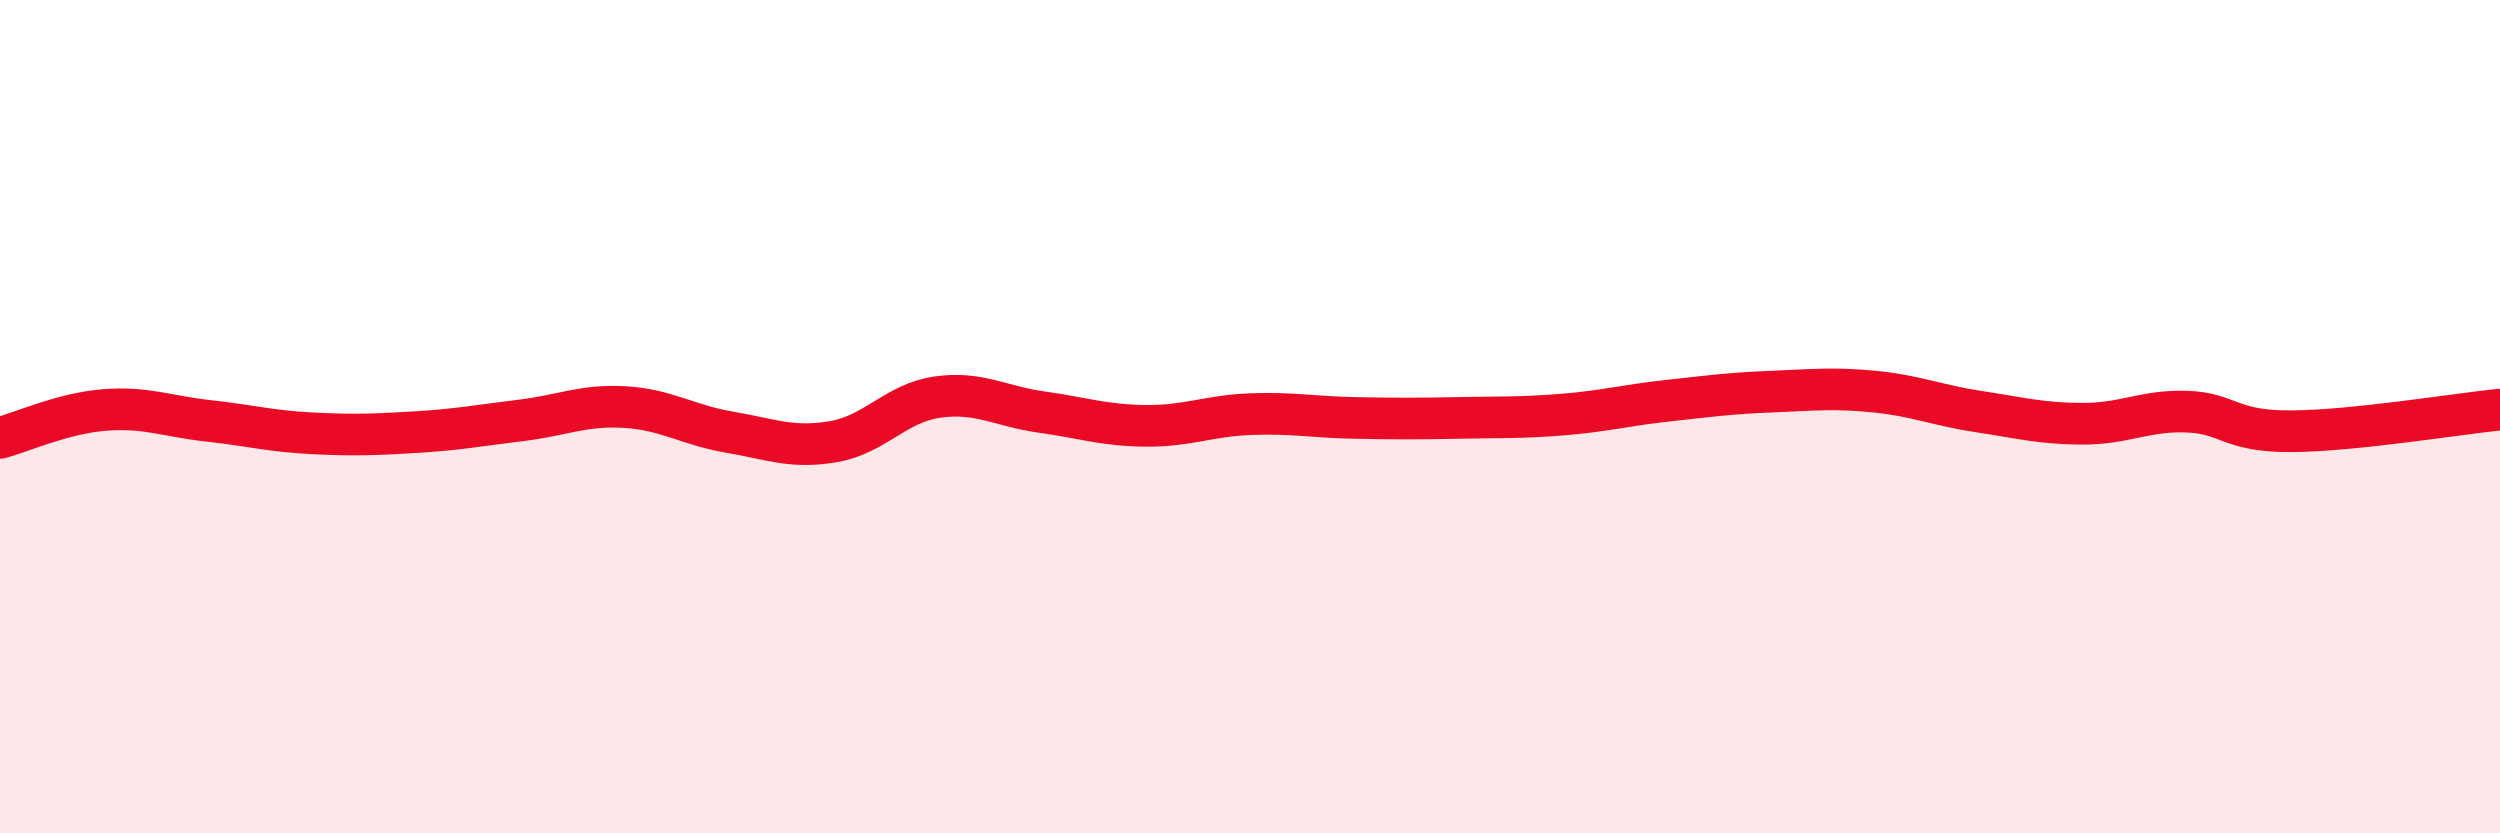 
    <svg width="60" height="20" viewBox="0 0 60 20" xmlns="http://www.w3.org/2000/svg">
      <path
        d="M 0,10.51 C 0.5,10.38 1.5,9.92 2.5,9.84 C 3.5,9.76 4,9.99 5,10.1 C 6,10.21 6.5,10.35 7.5,10.4 C 8.5,10.45 9,10.43 10,10.37 C 11,10.31 11.5,10.21 12.5,10.09 C 13.5,9.97 14,9.71 15,9.77 C 16,9.83 16.5,10.2 17.5,10.37 C 18.5,10.54 19,10.77 20,10.6 C 21,10.43 21.5,9.67 22.5,9.53 C 23.5,9.39 24,9.75 25,9.89 C 26,10.03 26.5,10.21 27.5,10.22 C 28.5,10.23 29,9.98 30,9.94 C 31,9.9 31.5,10.01 32.5,10.03 C 33.5,10.05 34,10.05 35,10.03 C 36,10.01 36.5,10.03 37.5,9.95 C 38.5,9.87 39,9.73 40,9.62 C 41,9.51 41.5,9.44 42.5,9.4 C 43.5,9.36 44,9.3 45,9.4 C 46,9.5 46.5,9.73 47.5,9.88 C 48.5,10.03 49,10.17 50,10.17 C 51,10.17 51.5,9.84 52.5,9.88 C 53.5,9.92 53.5,10.36 55,10.35 C 56.5,10.34 59,9.93 60,9.83L60 20L0 20Z"
        fill="#EB0A25"
        opacity="0.1"
        stroke-linecap="round"
        stroke-linejoin="round"
      />
      <path
        d="M 0,10.51 C 0.5,10.38 1.5,9.92 2.5,9.84 C 3.5,9.76 4,9.99 5,10.1 C 6,10.21 6.5,10.35 7.5,10.4 C 8.5,10.45 9,10.43 10,10.37 C 11,10.31 11.5,10.21 12.5,10.09 C 13.5,9.97 14,9.71 15,9.77 C 16,9.83 16.5,10.2 17.5,10.37 C 18.5,10.54 19,10.77 20,10.6 C 21,10.43 21.5,9.67 22.5,9.53 C 23.5,9.39 24,9.75 25,9.89 C 26,10.03 26.5,10.21 27.5,10.22 C 28.5,10.23 29,9.98 30,9.94 C 31,9.9 31.5,10.01 32.5,10.03 C 33.5,10.05 34,10.05 35,10.03 C 36,10.01 36.5,10.03 37.5,9.95 C 38.5,9.87 39,9.73 40,9.62 C 41,9.51 41.5,9.44 42.5,9.4 C 43.5,9.36 44,9.3 45,9.4 C 46,9.5 46.5,9.73 47.5,9.88 C 48.5,10.03 49,10.17 50,10.17 C 51,10.17 51.5,9.84 52.5,9.88 C 53.5,9.92 53.5,10.36 55,10.35 C 56.5,10.34 59,9.93 60,9.83"
        stroke="#EB0A25"
        stroke-width="1"
        fill="none"
        stroke-linecap="round"
        stroke-linejoin="round"
      />
    </svg>
  